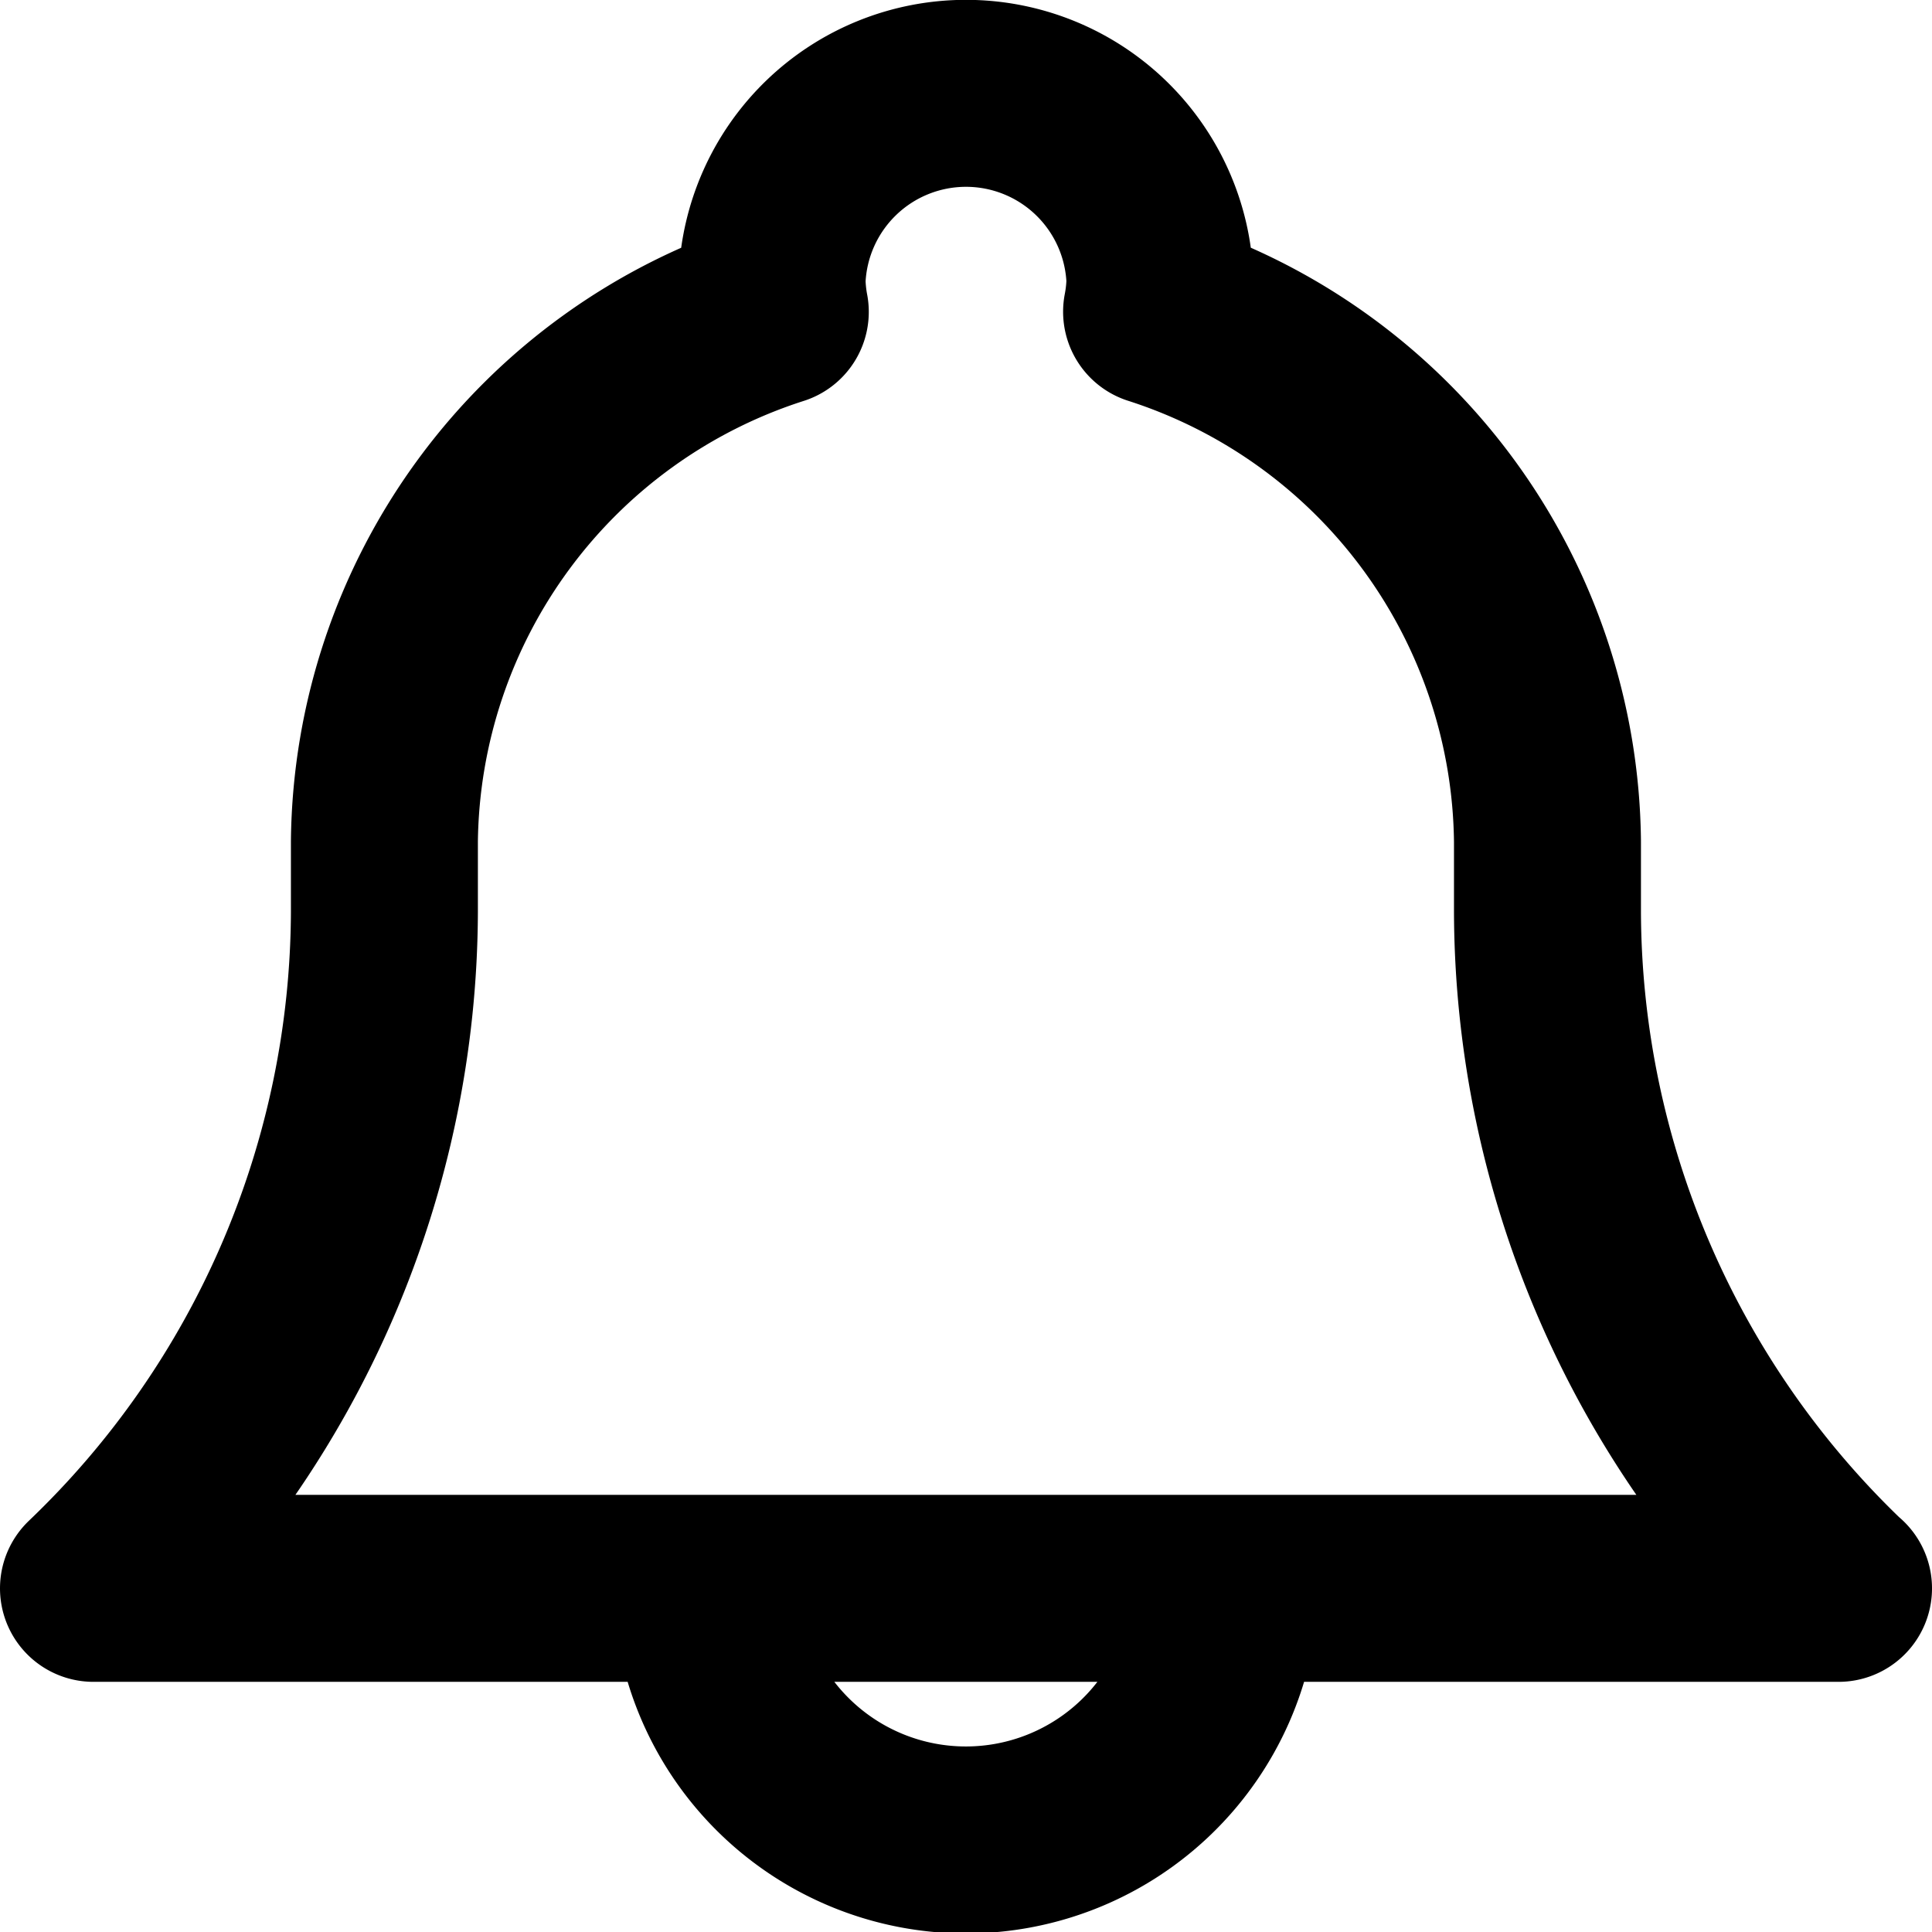 <svg xmlns="http://www.w3.org/2000/svg" width="15.5" height="15.5" viewBox="0 0 15.5 15.5">
  <path id="ertesites" d="M5.417,12.493h0a2.083,2.083,0,0,0,4.164,0m4.917,0a7.537,7.537,0,0,1-2.333-5.428V6.5A4.513,4.513,0,0,0,9.029,2.251,1.488,1.488,0,0,0,9.056,2,1.557,1.557,0,0,0,5.944,2a1.488,1.488,0,0,0,.026.252A4.512,4.512,0,0,0,2.834,6.5v.568A7.54,7.54,0,0,1,.5,12.493h14Z" transform="translate(0.25 0.25)" fill="none" stroke="#000" stroke-linecap="round" stroke-linejoin="round" stroke-width="1.5"/>
</svg>
